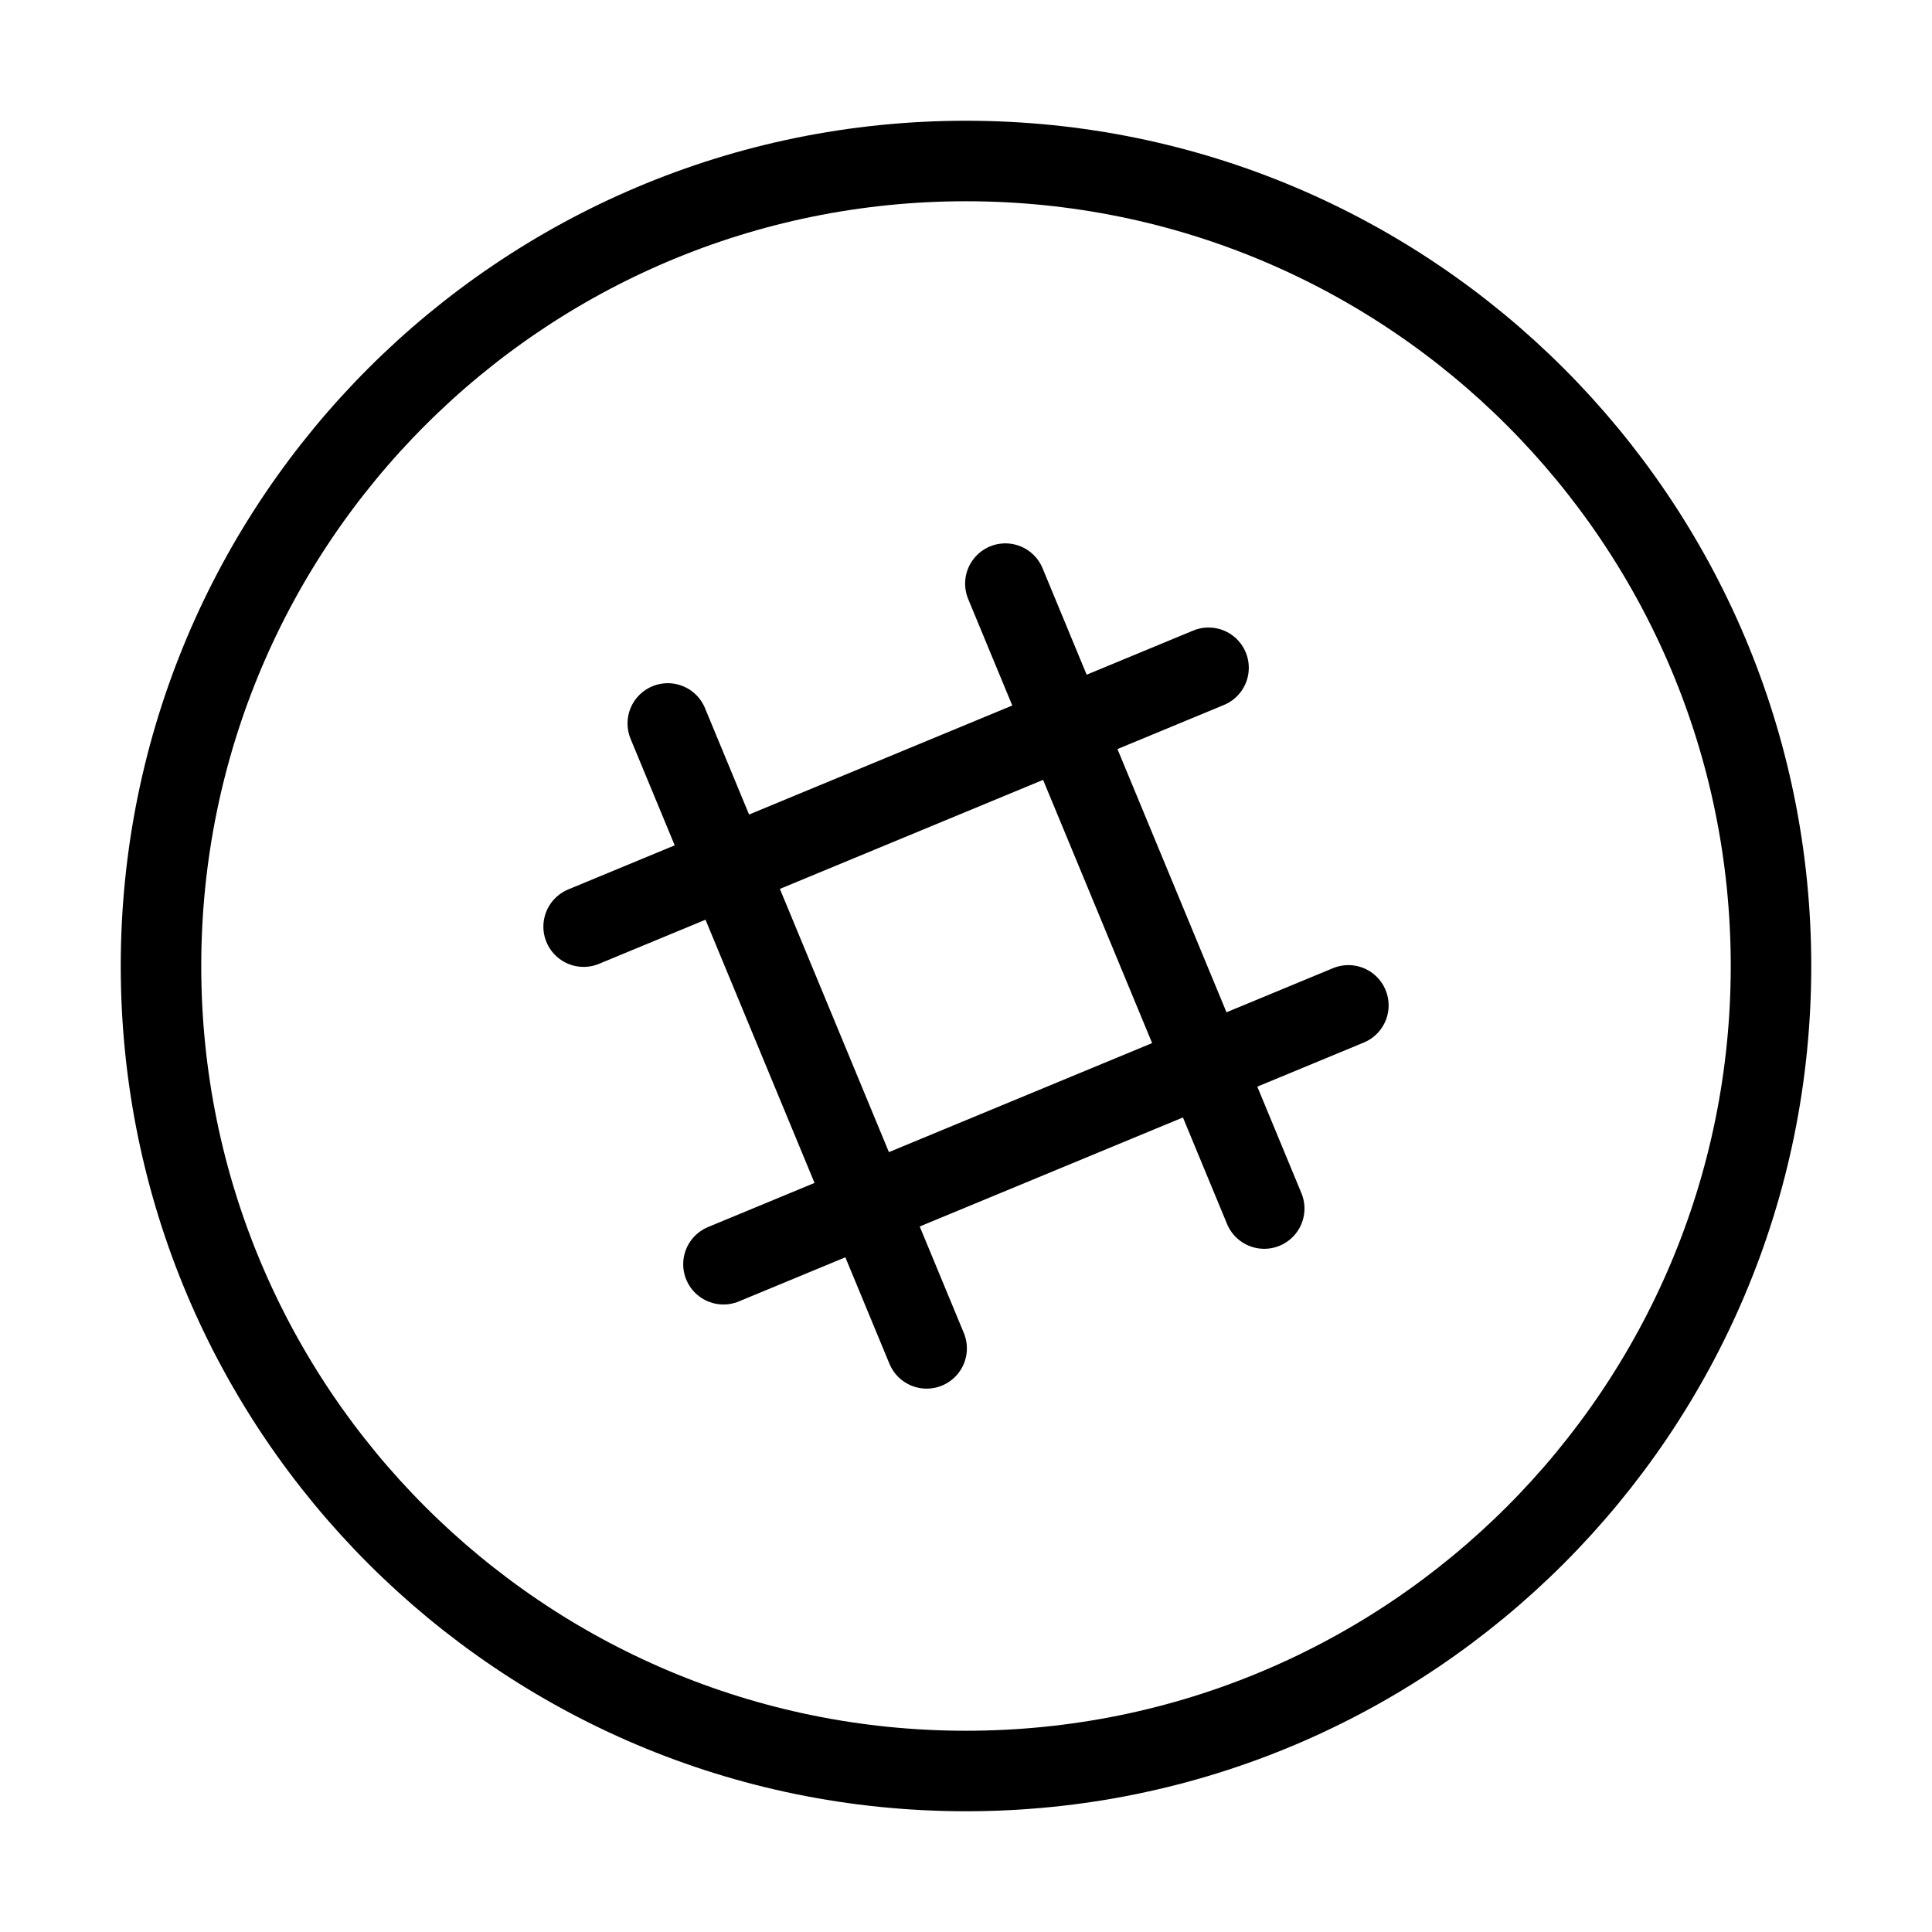<svg xmlns="http://www.w3.org/2000/svg" width="72" height="72" viewBox="0 0 72 72" fill="none"><path d="M21.75 34.533L45.039 24.886M50.25 37.467L26.961 47.114M34.533 50.25L24.886 26.961M37.467 21.75L47.114 45.039M66 36C66 52.569 52.569 66 36 66C19.431 66 6 52.569 6 36C6 19.431 19.431 6 36 6C52.569 6 66 19.431 66 36Z" stroke="url(#paint0_linear_4308_40888)" style="" stroke-width="3" stroke-linecap="round" stroke-linejoin="round"></path><defs><linearGradient id="paint0_linear_4308_40888" x1="66" y1="6" x2="6" y2="66" gradientUnits="userSpaceOnUse"><stop stop-color="#2EA1DE" style="stop-color:#2EA1DE;stop-color:color(display-p3 0.182 0.63 0.871);stop-opacity:1;"></stop><stop offset="0.488" stop-color="#5B59FF" style="stop-color:#5B59FF;stop-color:color(display-p3 0.357 0.349 1);stop-opacity:1;"></stop><stop offset="1" stop-color="#A50EC7" style="stop-color:#A50EC7;stop-color:color(display-p3 0.647 0.055 0.78);stop-opacity:1;"></stop></linearGradient></defs></svg>